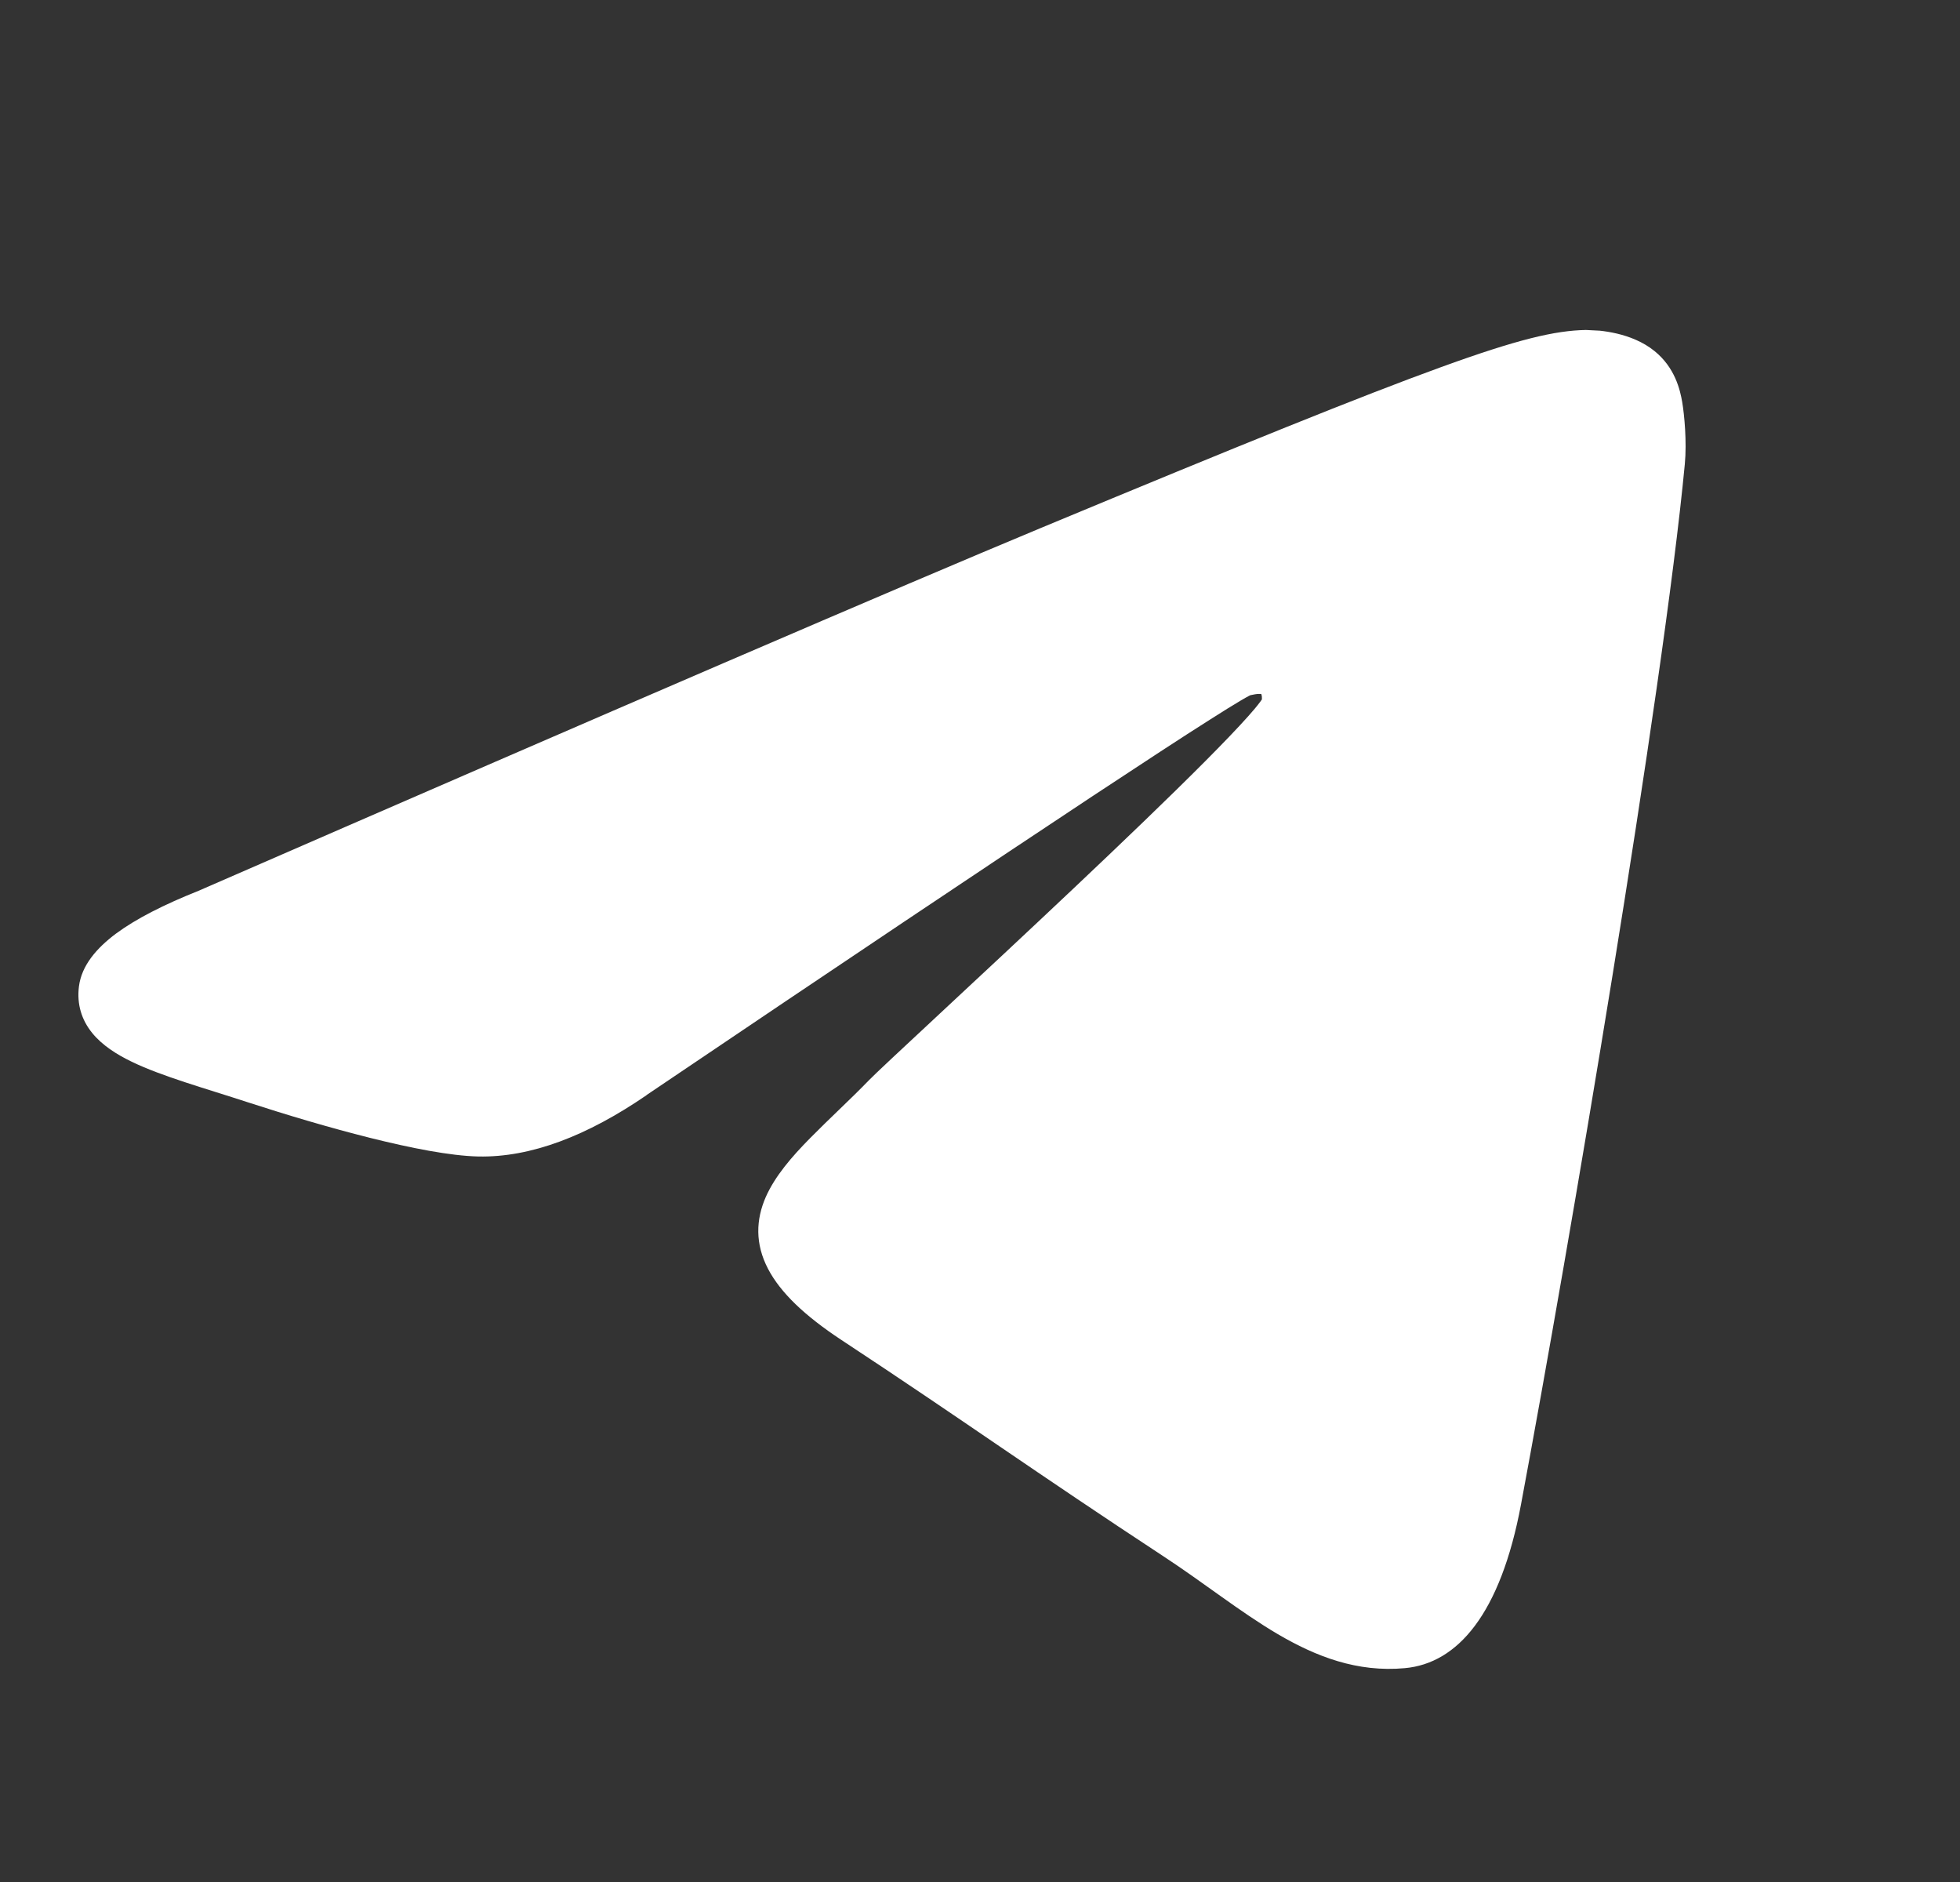 <svg width="25" height="24" viewBox="0 0 25 24" fill="none" xmlns="http://www.w3.org/2000/svg">
<rect x="0" y="0" width="25" height="24" fill="#333333" stroke="none"/>
<path d="M20.405 4.217C20.472 4.224 20.547 4.236 20.624 4.254C20.776 4.29 20.956 4.356 21.105 4.478C21.364 4.688 21.43 4.97 21.457 5.129C21.484 5.287 21.517 5.636 21.49 5.919C21.212 8.844 20.011 15.922 19.401 19.183C19.139 20.586 18.59 21.212 17.919 21.273C17.311 21.329 16.786 21.125 16.298 20.839C16.055 20.696 15.815 20.529 15.576 20.359C15.335 20.188 15.095 20.014 14.842 19.848C14.03 19.315 13.394 18.883 12.765 18.455C12.137 18.027 11.516 17.604 10.731 17.087C10.264 16.779 9.955 16.484 9.797 16.182C9.629 15.861 9.642 15.552 9.767 15.266C9.886 14.996 10.103 14.747 10.333 14.514C10.45 14.395 10.577 14.273 10.703 14.151C10.831 14.028 10.96 13.903 11.086 13.773C11.227 13.626 12.485 12.471 13.698 11.325C14.309 10.748 14.913 10.169 15.369 9.711C15.597 9.482 15.786 9.285 15.92 9.135C15.987 9.06 16.037 9 16.07 8.955C16.082 8.94 16.09 8.927 16.096 8.918C16.096 8.906 16.096 8.893 16.095 8.88C16.093 8.866 16.089 8.855 16.087 8.85C16.084 8.844 16.084 8.846 16.088 8.85V8.849C16.095 8.854 16.096 8.849 16.064 8.849C16.032 8.848 15.993 8.856 15.941 8.867C15.959 8.862 15.96 8.859 15.931 8.874C15.907 8.887 15.872 8.906 15.825 8.934C15.732 8.989 15.601 9.07 15.43 9.179C15.087 9.396 14.593 9.719 13.946 10.146C12.653 11.001 10.752 12.273 8.246 13.965L8.247 13.966C7.489 14.486 6.77 14.762 6.101 14.748C5.742 14.74 5.239 14.64 4.722 14.511C4.199 14.38 3.641 14.213 3.168 14.059C2.611 13.877 2.062 13.725 1.679 13.539C1.484 13.445 1.302 13.328 1.176 13.173C1.042 13.008 0.978 12.808 1.007 12.579C1.041 12.311 1.233 12.09 1.479 11.906C1.733 11.718 2.088 11.537 2.532 11.36C7.896 9.023 11.477 7.482 13.269 6.736C15.825 5.673 17.374 5.047 18.372 4.685C19.365 4.324 19.838 4.215 20.229 4.208L20.405 4.217Z" fill="white"/>
</svg>
